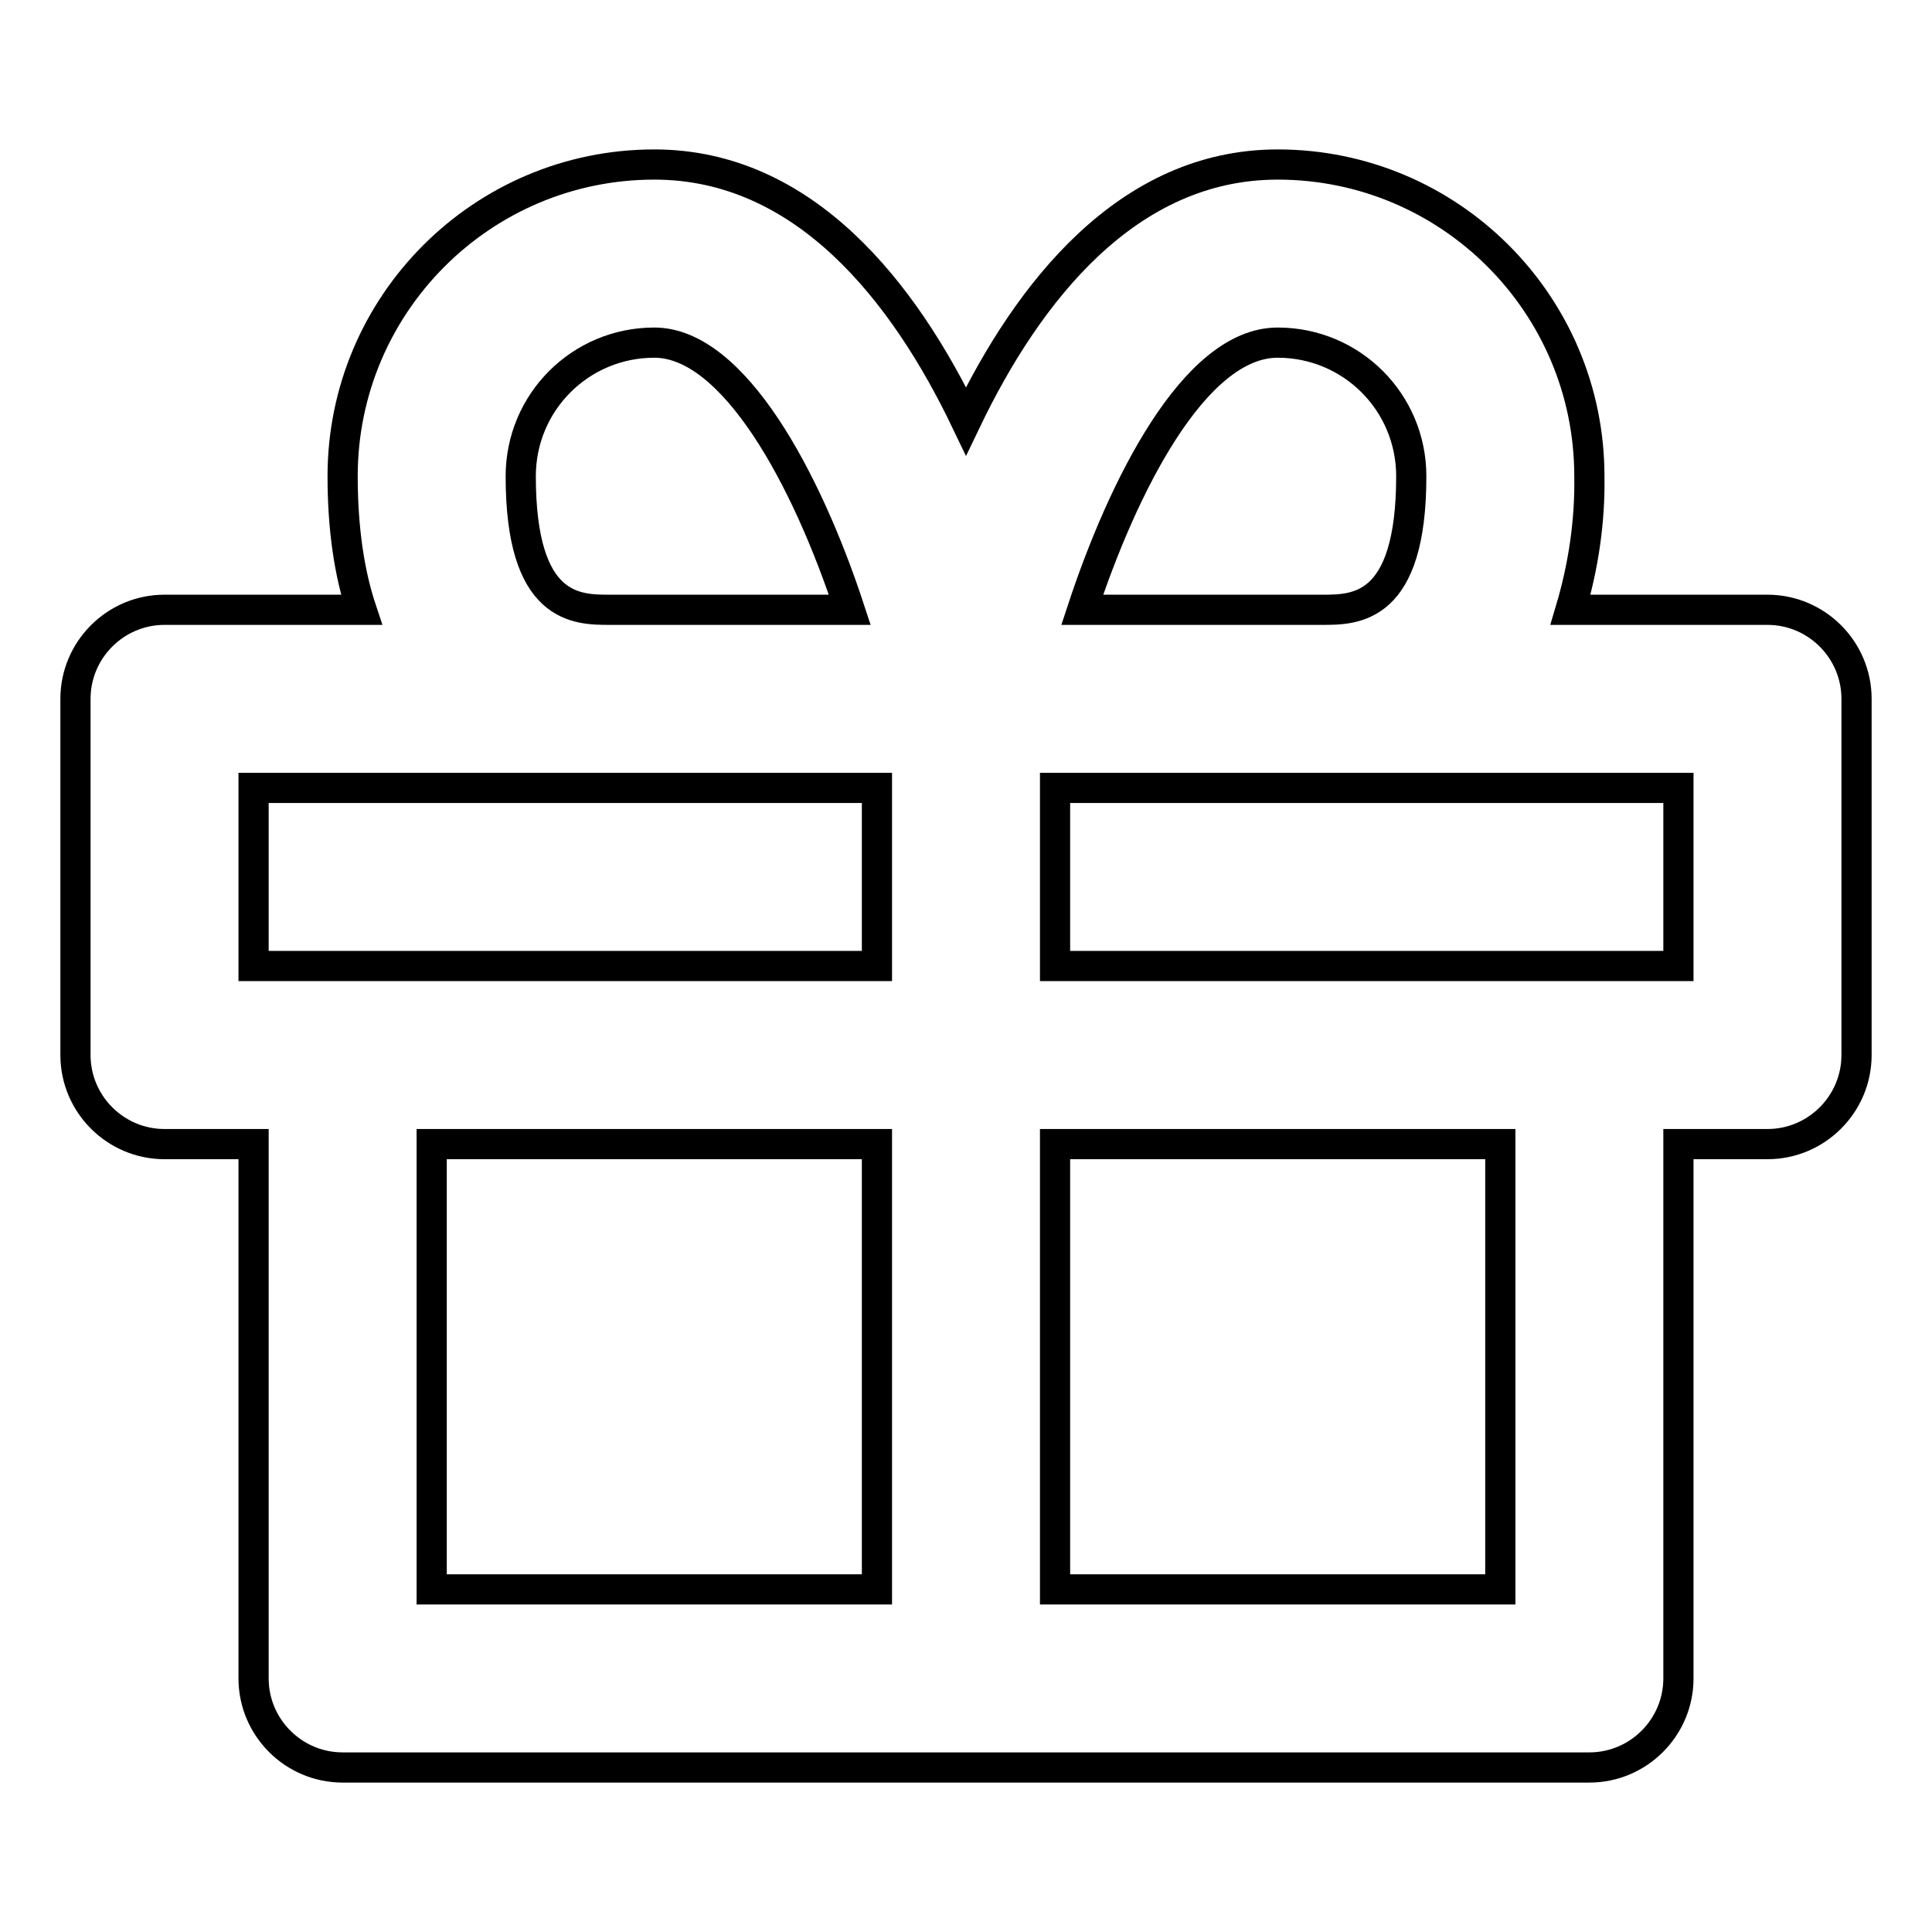 <?xml version="1.0" encoding="utf-8"?>
<!-- Svg Vector Icons : http://www.onlinewebfonts.com/icon -->
<!DOCTYPE svg PUBLIC "-//W3C//DTD SVG 1.1//EN" "http://www.w3.org/Graphics/SVG/1.1/DTD/svg11.dtd">
<svg version="1.1" xmlns="http://www.w3.org/2000/svg" xmlns:xlink="http://www.w3.org/1999/xlink" x="0px" y="0px" viewBox="0 0 256 256" enable-background="new 0 0 256 256" xml:space="preserve">
<g> <path stroke-width="4" fill-opacity="0" stroke="#000000"  d="M234.2,80.8h-26.1c1.7-5.7,2.6-11.7,2.5-17.7c0-22.8-18.5-41.3-41.3-41.3c-19.9,0-33.1,16.9-41.3,34 c-8.2-17.1-21.4-34-41.3-34c-22.8,0-41.3,18.5-41.3,41.3c0,7,0.9,12.9,2.5,17.7H21.8c-6.5,0-11.8,5.3-11.8,11.8v47.2 c0,6.5,5.3,11.8,11.8,11.8l0,0h11.8v70.8c0,6.5,5.3,11.8,11.8,11.8l0,0h165.2c6.5,0,11.8-5.3,11.8-11.8l0,0v-70.8h11.8 c6.5,0,11.8-5.3,11.8-11.8l0,0V92.6C246,86.1,240.7,80.8,234.2,80.8L234.2,80.8L234.2,80.8z M86.7,45.4c10.5,0,20.2,18,25.9,35.4 H80.8c-4.4,0-11.8,0-11.8-17.7C69,53.3,76.9,45.4,86.7,45.4z M116.2,210.6h-59v-59h59V210.6z M116.2,128H33.6v-23.6h82.6V128z  M169.3,45.4c9.8,0,17.7,7.9,17.7,17.7c0,17.7-7.4,17.7-11.8,17.7h-31.8C148.7,64.7,158.2,45.4,169.3,45.4L169.3,45.4z  M198.8,210.6h-59v-59h59V210.6z M222.4,128h-82.6v-23.6h82.6V128L222.4,128z"/></g>
</svg>